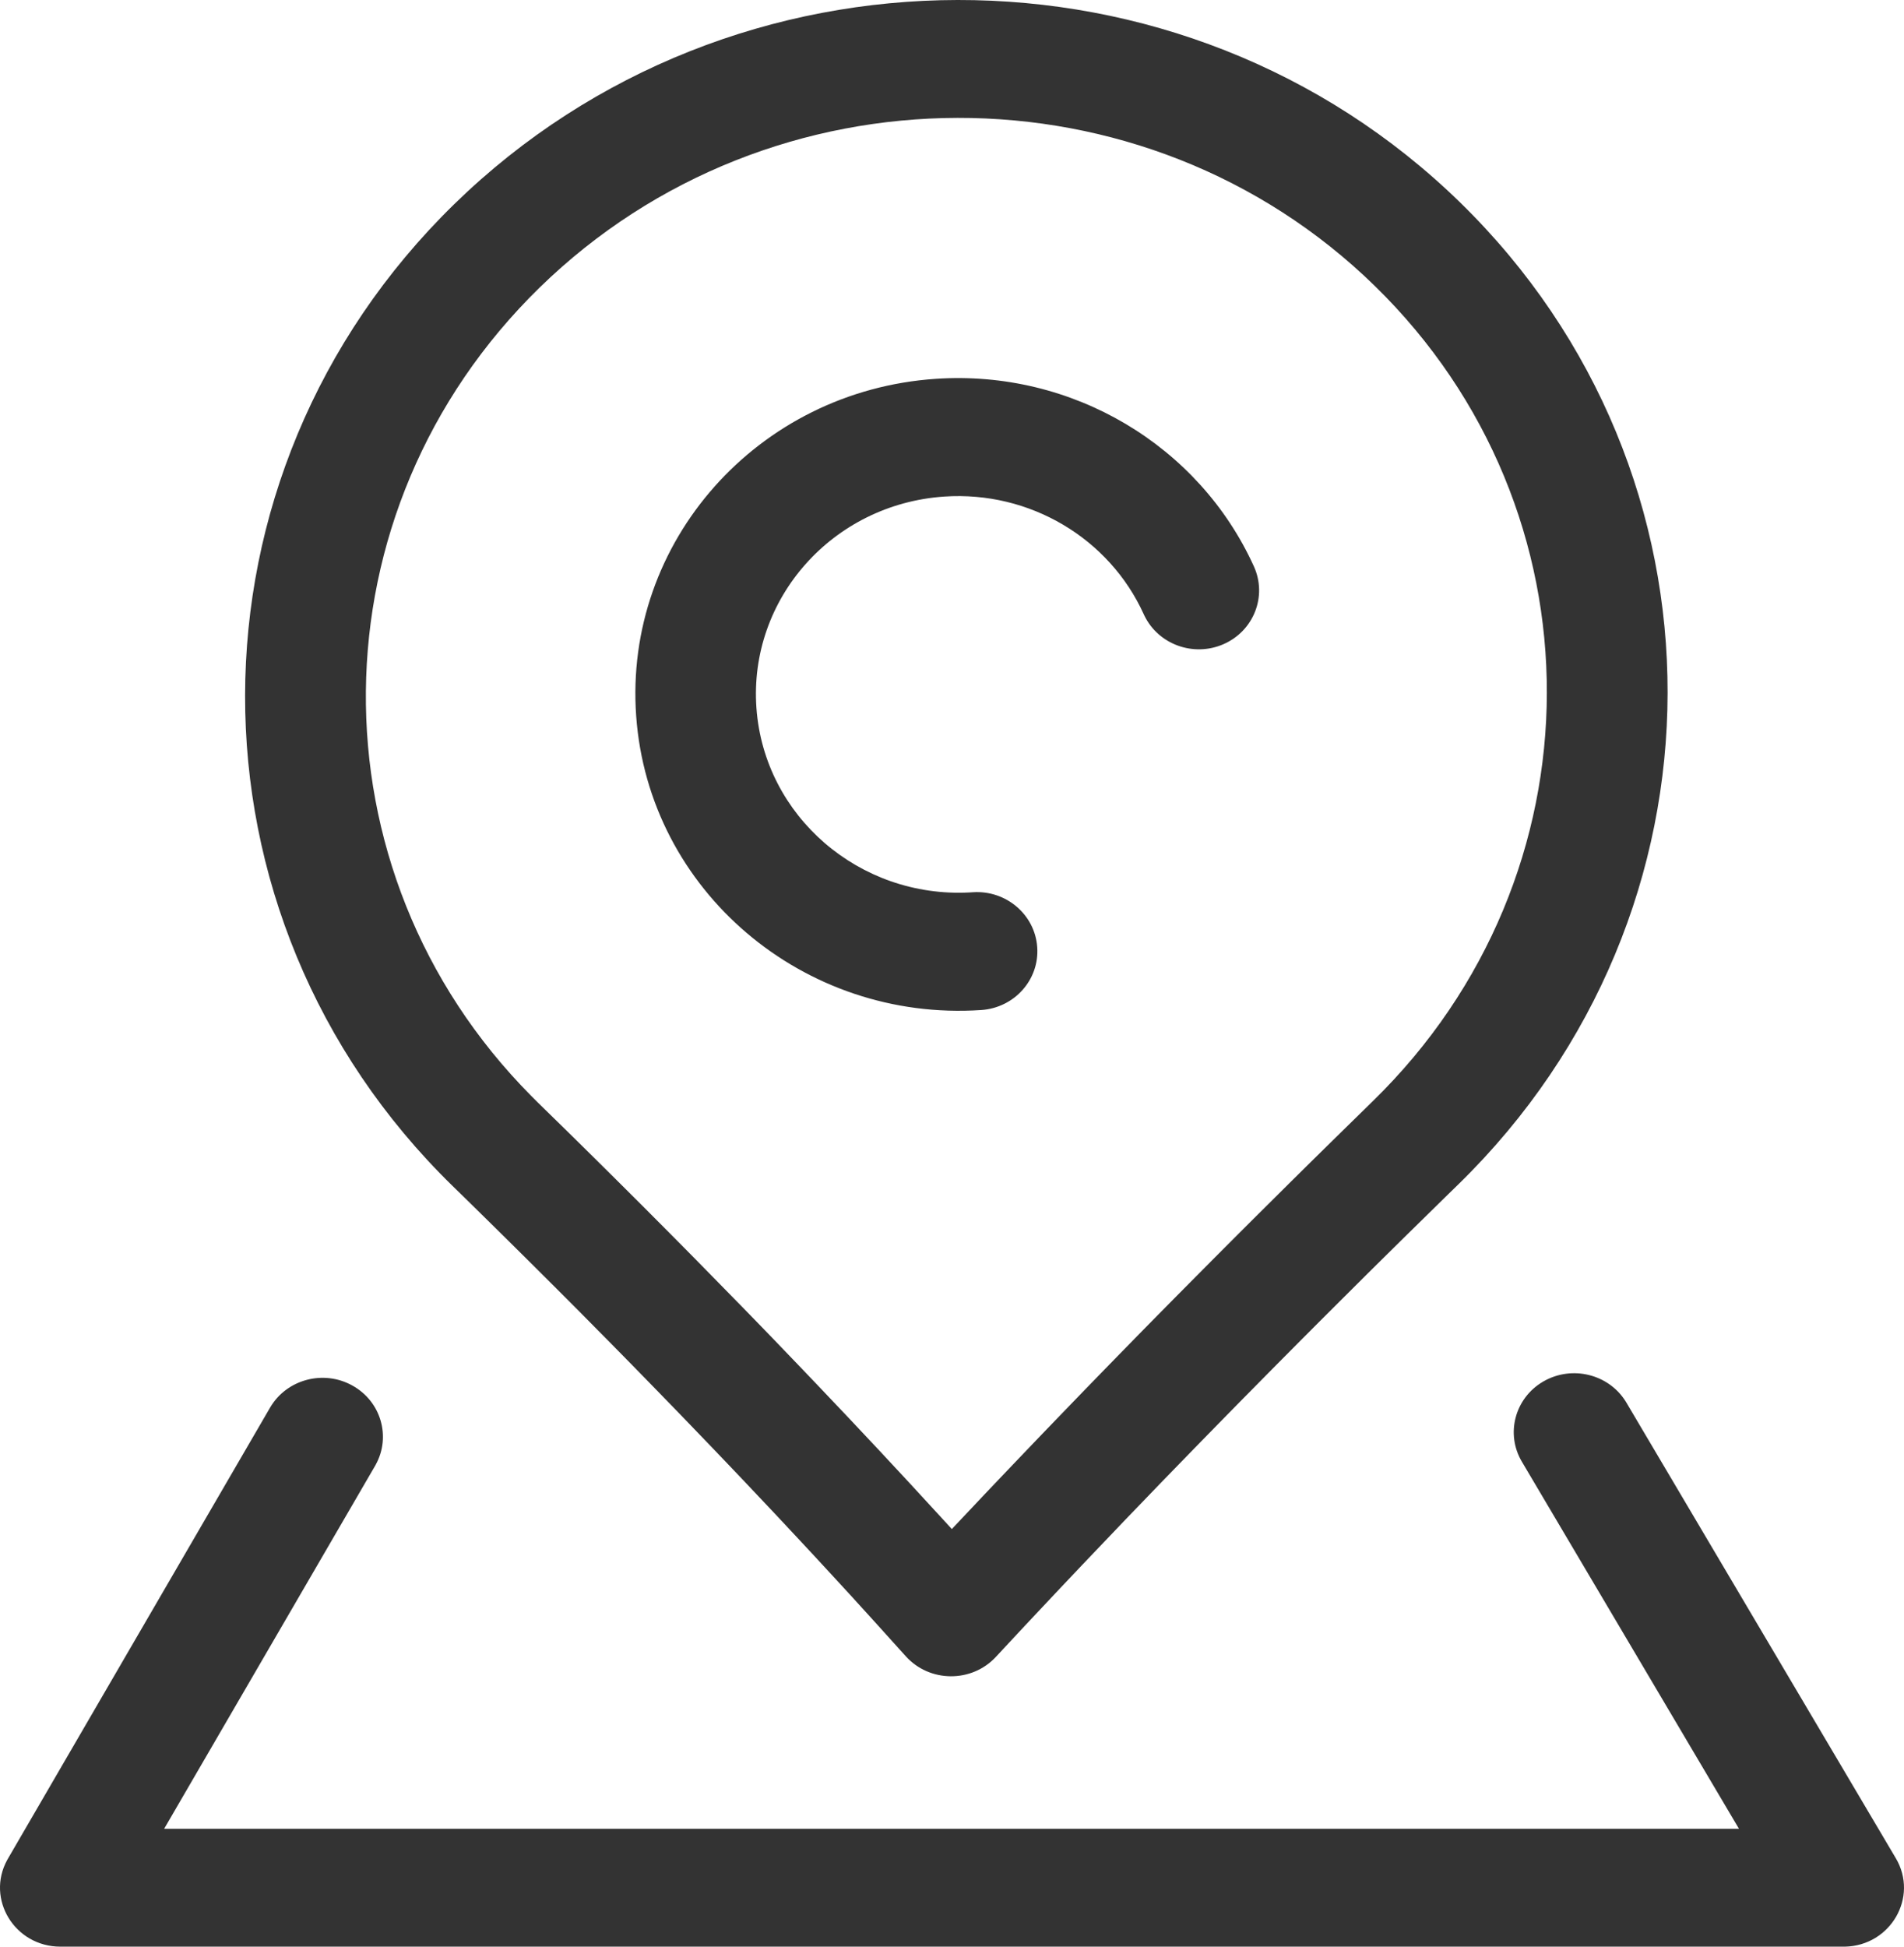 <?xml version="1.0" encoding="UTF-8"?>
<svg width="45px" height="46px" viewBox="0 0 45 46" version="1.1" xmlns="http://www.w3.org/2000/svg" xmlns:xlink="http://www.w3.org/1999/xlink">
    <title>形状</title>
    <g id="设计" stroke="none" stroke-width="1" fill="none" fill-rule="evenodd">
        <g id="5.0-Contact" transform="translate(-371, -1098)" fill="#333333" fill-rule="nonzero">
            <path d="M394.537,1137.153 C393.964,1137.77 392.967,1137.762 392.405,1137.135 C392.186,1136.89 391.964,1136.644 391.74,1136.398 L391.516,1136.151 L391.155,1135.754 L390.79,1135.357 L390.606,1135.157 L390.606,1135.157 L390.236,1134.757 L389.863,1134.356 L389.486,1133.953 L389.297,1133.751 L389.297,1133.751 L389.106,1133.549 L388.627,1133.042 L388.627,1133.042 L388.53,1132.94 L388.142,1132.532 L387.75,1132.123 L387.553,1131.918 L387.553,1131.918 L387.355,1131.712 L386.957,1131.3 L386.555,1130.886 L386.15,1130.471 L385.947,1130.263 L385.947,1130.263 L385.742,1130.054 L385.33,1129.636 L385.123,1129.427 L384.707,1129.006 C384.521,1128.819 384.334,1128.632 384.146,1128.444 L383.863,1128.162 L383.436,1127.737 L383.006,1127.311 C382.815,1127.121 382.622,1126.931 382.428,1126.741 L382.136,1126.454 L381.696,1126.024 C375.142,1119.628 375.161,1109.241 381.736,1102.824 C388.312,1096.408 398.955,1096.389 405.51,1102.785 C412.064,1109.181 412.044,1119.568 405.469,1125.985 L405.23,1126.218 L404.754,1126.685 L404.281,1127.149 L403.811,1127.612 L403.345,1128.073 L403.114,1128.303 L402.653,1128.762 L402.195,1129.219 L401.741,1129.674 L401.29,1130.128 L401.066,1130.354 L401.066,1130.354 L400.843,1130.58 L400.288,1131.142 L400.288,1131.142 L399.739,1131.702 L399.303,1132.148 L398.871,1132.592 L398.442,1133.034 L398.017,1133.475 L397.594,1133.914 L397.176,1134.352 L396.968,1134.57 L396.554,1135.004 L396.144,1135.437 L395.737,1135.869 L395.333,1136.299 L394.933,1136.727 L394.537,1137.153 L394.537,1137.153 Z M393.496,1134.132 L393.849,1133.758 L394.281,1133.3 L394.499,1133.071 L394.938,1132.61 C395.084,1132.456 395.232,1132.302 395.38,1132.148 L395.602,1131.916 L396.05,1131.451 C396.249,1131.244 396.45,1131.036 396.652,1130.828 L396.956,1130.515 L397.415,1130.044 L397.877,1129.571 L398.343,1129.097 L398.813,1128.621 L399.287,1128.143 L399.764,1127.663 L400.245,1127.181 L400.73,1126.697 L401.219,1126.212 L401.464,1125.968 L401.958,1125.48 L402.456,1124.99 L402.958,1124.498 L403.451,1124.015 C408.913,1118.685 408.93,1110.062 403.491,1104.755 C398.053,1099.448 389.217,1099.464 383.755,1104.794 C378.347,1110.071 378.277,1118.576 383.553,1123.894 L383.714,1124.055 L384.178,1124.509 L384.409,1124.735 L384.409,1124.735 L384.639,1124.961 L385.096,1125.412 L385.549,1125.861 L385.774,1126.085 L386.222,1126.532 C387.015,1127.325 387.79,1128.111 388.549,1128.89 L388.832,1129.181 L389.255,1129.617 L389.464,1129.835 L389.464,1129.835 L389.881,1130.269 L390.294,1130.701 C391.3,1131.755 392.273,1132.796 393.213,1133.823 L393.496,1134.132 Z M386.036,1114.924 C385.738,1110.806 388.907,1107.236 393.115,1106.952 C396.348,1106.733 399.34,1108.53 400.635,1111.384 C400.955,1112.089 400.631,1112.912 399.912,1113.224 C399.203,1113.531 398.376,1113.227 398.046,1112.545 L398.031,1112.513 C397.219,1110.724 395.343,1109.597 393.316,1109.734 C390.678,1109.913 388.692,1112.15 388.878,1114.732 C389.063,1117.288 391.309,1119.223 393.913,1119.089 L393.992,1119.084 C394.777,1119.031 395.459,1119.611 395.514,1120.379 C395.57,1121.148 394.978,1121.813 394.193,1121.867 C389.986,1122.151 386.333,1119.043 386.036,1114.924 Z M414.604,1144 L414.571,1144 L372.429,1144 C371.346,1144 370.662,1142.872 371.172,1141.948 L371.188,1141.92 L377.382,1131.264 C377.771,1130.595 378.642,1130.36 379.327,1130.74 C380.002,1131.113 380.246,1131.943 379.882,1132.607 L379.865,1132.638 L374.879,1141.215 L412.1,1141.215 L406.968,1132.539 C406.58,1131.883 406.801,1131.047 407.46,1130.654 L407.491,1130.636 C408.163,1130.258 409.019,1130.473 409.422,1131.116 L409.44,1131.146 L415.807,1141.911 C416.35,1142.83 415.683,1143.977 414.604,1144 Z" id="形状"></path>
        </g>
    </g>
</svg>
